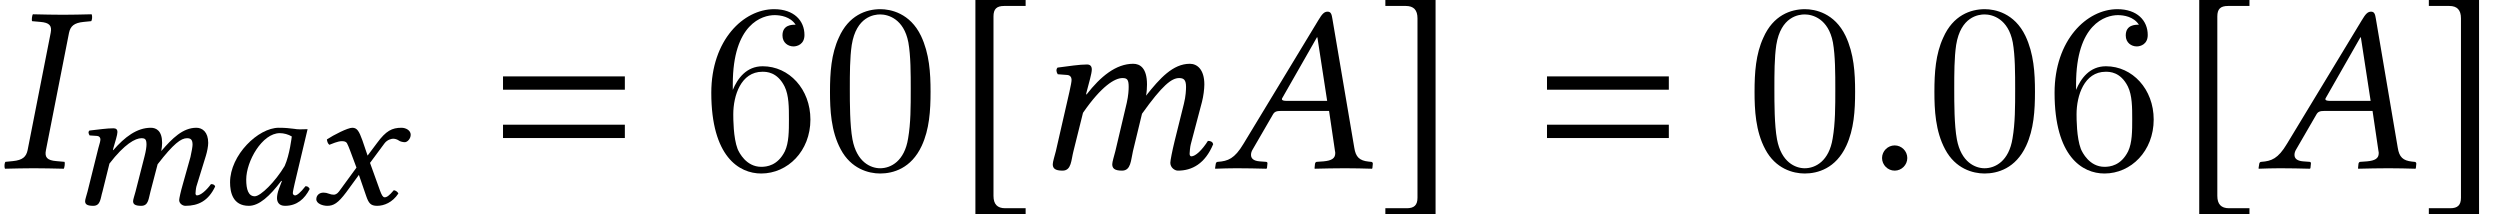 <?xml version='1.0' encoding='UTF-8'?>
<!-- This file was generated by dvisvgm 2.13.3 -->
<svg version='1.1' xmlns='http://www.w3.org/2000/svg' xmlns:xlink='http://www.w3.org/1999/xlink' width='114.176pt' height='9.792pt' viewBox='70.571 61.058 114.176 9.792'>
<defs>
<path id='g3-61' d='M5.999-3.587V-4.195H.435V-3.587H5.999ZM5.999-1.38V-1.989H.435V-1.38H5.999Z'/>
<path id='g15-48' d='M5.018-3.491C5.018-4.364 4.964-5.236 4.582-6.044C4.08-7.091 3.185-7.265 2.727-7.265C2.073-7.265 1.276-6.982 .829-5.967C.48-5.215 .425-4.364 .425-3.491C.425-2.673 .469-1.691 .916-.862C1.385 .022 2.182 .24 2.716 .24C3.305 .24 4.135 .011 4.615-1.025C4.964-1.778 5.018-2.629 5.018-3.491ZM2.716 0C2.291 0 1.647-.273 1.451-1.32C1.331-1.975 1.331-2.978 1.331-3.622C1.331-4.32 1.331-5.04 1.418-5.629C1.625-6.927 2.444-7.025 2.716-7.025C3.076-7.025 3.796-6.829 4.004-5.749C4.113-5.138 4.113-4.309 4.113-3.622C4.113-2.804 4.113-2.062 3.993-1.364C3.829-.327 3.207 0 2.716 0Z'/>
<path id='g15-54' d='M1.44-3.578V-3.84C1.44-6.6 2.793-6.993 3.349-6.993C3.611-6.993 4.069-6.927 4.309-6.556C4.145-6.556 3.709-6.556 3.709-6.065C3.709-5.727 3.971-5.564 4.211-5.564C4.385-5.564 4.713-5.662 4.713-6.087C4.713-6.742 4.233-7.265 3.327-7.265C1.931-7.265 .458-5.858 .458-3.447C.458-.535 1.724 .24 2.738 .24C3.949 .24 4.985-.785 4.985-2.225C4.985-3.611 4.015-4.658 2.804-4.658C2.062-4.658 1.658-4.102 1.44-3.578ZM2.738-.065C2.051-.065 1.724-.72 1.658-.884C1.462-1.396 1.462-2.269 1.462-2.465C1.462-3.316 1.811-4.407 2.793-4.407C2.967-4.407 3.469-4.407 3.807-3.731C4.004-3.327 4.004-2.771 4.004-2.236C4.004-1.713 4.004-1.167 3.818-.775C3.491-.12 2.989-.065 2.738-.065Z'/>
<path id='g12-22' d='M3.337-3.076C3.163-3.076 3.087-3.097 3.087-3.152C3.087-3.174 3.087-3.195 3.108-3.217L4.684-5.978H4.706L5.152-3.076H3.337ZM1.75-.859L2.663-2.435C2.739-2.576 2.815-2.619 3.065-2.619H5.239L5.51-.783C5.521-.75 5.521-.717 5.521-.685C5.521-.446 5.347-.348 4.989-.315L4.684-.293C4.641-.293 4.608-.261 4.597-.206L4.576 0L4.586 .022C4.978 .011 5.565 0 5.967 0C6.391 0 6.814 .011 7.195 .022L7.217 0L7.238-.206C7.238-.261 7.206-.293 7.151-.293L7.043-.304C6.63-.348 6.456-.511 6.391-.935L5.391-6.825C5.358-7.032 5.325-7.151 5.173-7.151S4.923-7.054 4.749-6.76L1.326-1.109C.924-.435 .619-.326 .163-.293C.109-.293 .076-.261 .065-.206L.033 0L.043 .022C.435 .011 .609 0 1.011 0C1.435 0 1.989 .011 2.369 .022L2.402 0L2.424-.206C2.435-.261 2.402-.293 2.358-.293L2.065-.315C1.793-.337 1.674-.446 1.674-.609C1.674-.685 1.695-.772 1.75-.859Z'/>
<path id='g12-30' d='M2.315-6.184L1.261-.826C1.196-.522 1.032-.37 .587-.326L.25-.293C.206-.25 .185-.076 .228 .022C.717 .011 1.109 0 1.532 0C1.945 0 2.435 .011 2.913 .022C2.945-.022 2.978-.239 2.945-.293L2.576-.326C2.152-.359 2.032-.5 2.098-.826L3.152-6.184C3.217-6.488 3.38-6.641 3.826-6.684L4.163-6.717C4.206-6.76 4.228-6.934 4.184-7.032C3.695-7.021 3.304-7.01 2.88-7.01C2.467-7.01 1.978-7.021 1.5-7.032C1.467-6.988 1.435-6.771 1.467-6.717L1.837-6.684C2.261-6.651 2.38-6.51 2.315-6.184Z'/>
<path id='g12-60' d='M1.978-3.489L1.359-.783C1.304-.565 1.217-.293 1.217-.185C1.217 0 1.315 .109 1.663 .109C2.076 .109 2.054-.37 2.163-.783L2.598-2.532C3.445-3.76 4.054-4.119 4.402-4.119C4.619-4.119 4.684-4.043 4.684-3.717C4.684-3.587 4.673-3.326 4.597-2.989L4.076-.783C4.021-.565 3.934-.293 3.934-.185C3.934 0 4.032 .109 4.38 .109C4.793 .109 4.782-.37 4.88-.783L5.293-2.489C6.217-3.782 6.641-4.119 6.988-4.119C7.195-4.119 7.304-4.043 7.304-3.717C7.304-3.597 7.293-3.282 7.206-2.945L6.782-1.239C6.673-.793 6.586-.348 6.586-.25C6.586-.033 6.782 .109 6.934 .109C7.575 .109 8.173-.206 8.543-1.098C8.521-1.196 8.445-1.25 8.303-1.25C8.043-.837 7.738-.543 7.543-.543C7.488-.543 7.467-.609 7.467-.663C7.467-.706 7.488-.978 7.521-1.098L8.032-3.032C8.097-3.282 8.14-3.619 8.14-3.826C8.14-4.51 7.814-4.771 7.477-4.771C6.706-4.771 6.108-4.108 5.478-3.315C5.51-3.489 5.521-3.684 5.521-3.826C5.521-4.586 5.195-4.771 4.891-4.771C4.108-4.771 3.402-4.195 2.761-3.369L2.739-3.38L2.761-3.478C2.869-3.902 3-4.326 3-4.51C3-4.663 2.924-4.739 2.782-4.739C2.435-4.739 1.945-4.663 1.435-4.597C1.359-4.51 1.38-4.391 1.445-4.293L1.88-4.26C2.011-4.25 2.076-4.152 2.076-4.043C2.076-3.945 2.043-3.793 1.978-3.489Z'/>
<path id='g12-148' d='M.619-.467C.619-.152 .88 .109 1.196 .109S1.772-.152 1.772-.467S1.511-1.043 1.196-1.043S.619-.783 .619-.467Z'/>
<path id='g5-187' d='M3.25 1.826H2.315C1.956 1.826 1.782 1.641 1.782 1.261V-6.934C1.782-7.271 1.924-7.412 2.271-7.412H3.25V-7.684H.956V2.098H3.25V1.826Z'/>
<path id='g5-188' d='M.37 1.826V2.098H2.663V-7.684H.37V-7.412H1.304C1.663-7.412 1.837-7.227 1.837-6.847V1.348C1.837 1.685 1.685 1.826 1.348 1.826H.37Z'/>
<path id='g8-48' d='M3.581-3.438C3.343-3.462 3.232-3.486 2.882-3.486C1.945-3.486 .659-2.239 .659-.993C.659-.548 .778 .079 1.517 .079C1.985 .079 2.469-.357 3.001-1.064L3.025-1.048L2.898-.715C2.827-.532 2.803-.373 2.803-.278C2.803-.127 2.866 .079 3.168 .079C3.716 .079 4.065-.238 4.296-.691C4.256-.762 4.216-.818 4.105-.818C3.875-.524 3.716-.397 3.629-.397C3.605-.397 3.526-.413 3.526-.508C3.526-.58 3.581-.802 3.613-.953L4.2-3.422C4.089-3.422 3.962-3.414 3.851-3.414C3.756-3.414 3.66-3.422 3.581-3.438ZM3.152-1.739C2.724-1.024 2.057-.357 1.787-.357C1.493-.357 1.397-.675 1.397-1.12C1.397-1.961 2.128-3.24 2.93-3.24C3.113-3.24 3.319-3.184 3.478-3.089C3.478-3.089 3.383-2.247 3.152-1.739Z'/>
<path id='g8-60' d='M1.556-2.549L1.064-.572C1.024-.413 .953-.214 .953-.135C.953 0 1.032 .079 1.326 .079C1.667 .079 1.652-.27 1.747-.572L2.064-1.85C2.755-2.747 3.248-3.009 3.526-3.009C3.7-3.009 3.756-2.954 3.756-2.716C3.756-2.62 3.732-2.43 3.668-2.184L3.256-.572C3.216-.413 3.144-.214 3.144-.135C3.144 0 3.224 .079 3.518 .079C3.859 .079 3.851-.27 3.938-.572L4.264-1.818C4.994-2.763 5.336-3.009 5.606-3.009C5.765-3.009 5.86-2.954 5.86-2.716C5.86-2.628 5.82-2.398 5.765-2.152L5.415-.905C5.32-.58 5.249-.254 5.249-.183C5.249-.024 5.407 .079 5.534 .079C6.13 .079 6.583-.151 6.892-.802C6.876-.873 6.813-.913 6.702-.913C6.479-.611 6.225-.397 6.058-.397C6.019-.397 5.995-.445 5.995-.484C5.995-.516 6.011-.715 6.035-.802L6.471-2.215C6.527-2.398 6.575-2.644 6.575-2.795C6.575-3.295 6.305-3.486 6.035-3.486C5.415-3.486 4.931-3.001 4.431-2.422C4.455-2.549 4.47-2.692 4.47-2.795C4.47-3.351 4.2-3.486 3.954-3.486C3.319-3.486 2.763-3.065 2.239-2.462L2.223-2.469L2.239-2.541C2.327-2.851 2.43-3.16 2.43-3.295C2.43-3.406 2.366-3.462 2.247-3.462C1.953-3.462 1.572-3.406 1.151-3.359C1.08-3.295 1.112-3.208 1.159-3.136L1.501-3.113C1.604-3.105 1.652-3.033 1.652-2.954C1.652-2.882 1.62-2.771 1.556-2.549Z'/>
<path id='g8-71' d='M1.834-2.454L2.128-1.667L1.334-.58C1.247-.461 1.151-.429 1.096-.429C1.024-.429 .937-.445 .865-.476C.786-.508 .707-.524 .619-.524C.429-.524 .294-.397 .294-.222C.294-.016 .596 .079 .794 .079C1.08 .079 1.286-.04 1.66-.54L2.239-1.334L2.573-.365C2.684-.048 2.771 .079 3.073 .079C3.383 .079 3.772-.071 4.042-.484C4.01-.556 3.93-.619 3.835-.635C3.613-.373 3.51-.31 3.414-.31C3.335-.31 3.279-.413 3.208-.603L2.747-1.882L3.406-2.771C3.541-2.954 3.748-2.986 3.803-2.986C3.875-2.986 3.978-2.962 4.058-2.906C4.113-2.859 4.248-2.827 4.335-2.827C4.455-2.827 4.605-2.986 4.605-3.168C4.605-3.367 4.383-3.486 4.185-3.486C3.756-3.486 3.478-3.351 3.065-2.787L2.636-2.215L2.398-2.914C2.247-3.327 2.16-3.486 1.937-3.486C1.731-3.486 1.088-3.16 .778-2.954C.786-2.866 .818-2.763 .889-2.708C.993-2.747 1.278-2.874 1.453-2.874C1.556-2.874 1.644-2.859 1.691-2.787C1.723-2.724 1.787-2.589 1.834-2.454Z'/>
</defs>
<g id='page1'>
<use x='70.571' y='68.742' xlink:href='#g12-30'/>
<use x='73.505' y='70.379' xlink:href='#g8-60'/>
<use x='80.419' y='70.379' xlink:href='#g8-48'/>
<use x='84.723' y='70.379' xlink:href='#g8-71'/>
<use x='93.109' y='68.742' xlink:href='#g3-61'/>
<use x='102.598' y='68.742' xlink:href='#g15-54'/>
<use x='108.052' y='68.742' xlink:href='#g15-48'/>
<use x='114.162' y='68.742' xlink:href='#g5-187'/>
<use x='117.434' y='68.742' xlink:href='#g12-60'/>
<use x='126.031' y='68.742' xlink:href='#g12-22'/>
<use x='133.471' y='68.742' xlink:href='#g5-188'/>
<use x='140.788' y='68.742' xlink:href='#g3-61'/>
<use x='150.277' y='68.742' xlink:href='#g15-48'/>
<use x='155.906' y='68.742' xlink:href='#g12-148'/>
<use x='158.491' y='68.742' xlink:href='#g15-48'/>
<use x='163.946' y='68.742' xlink:href='#g15-54'/>
<use x='170.055' y='68.742' xlink:href='#g5-187'/>
<use x='173.687' y='68.742' xlink:href='#g12-22'/>
<use x='181.127' y='68.742' xlink:href='#g5-188'/>
</g>
</svg><!--Rendered by QuickLaTeX.com-->
